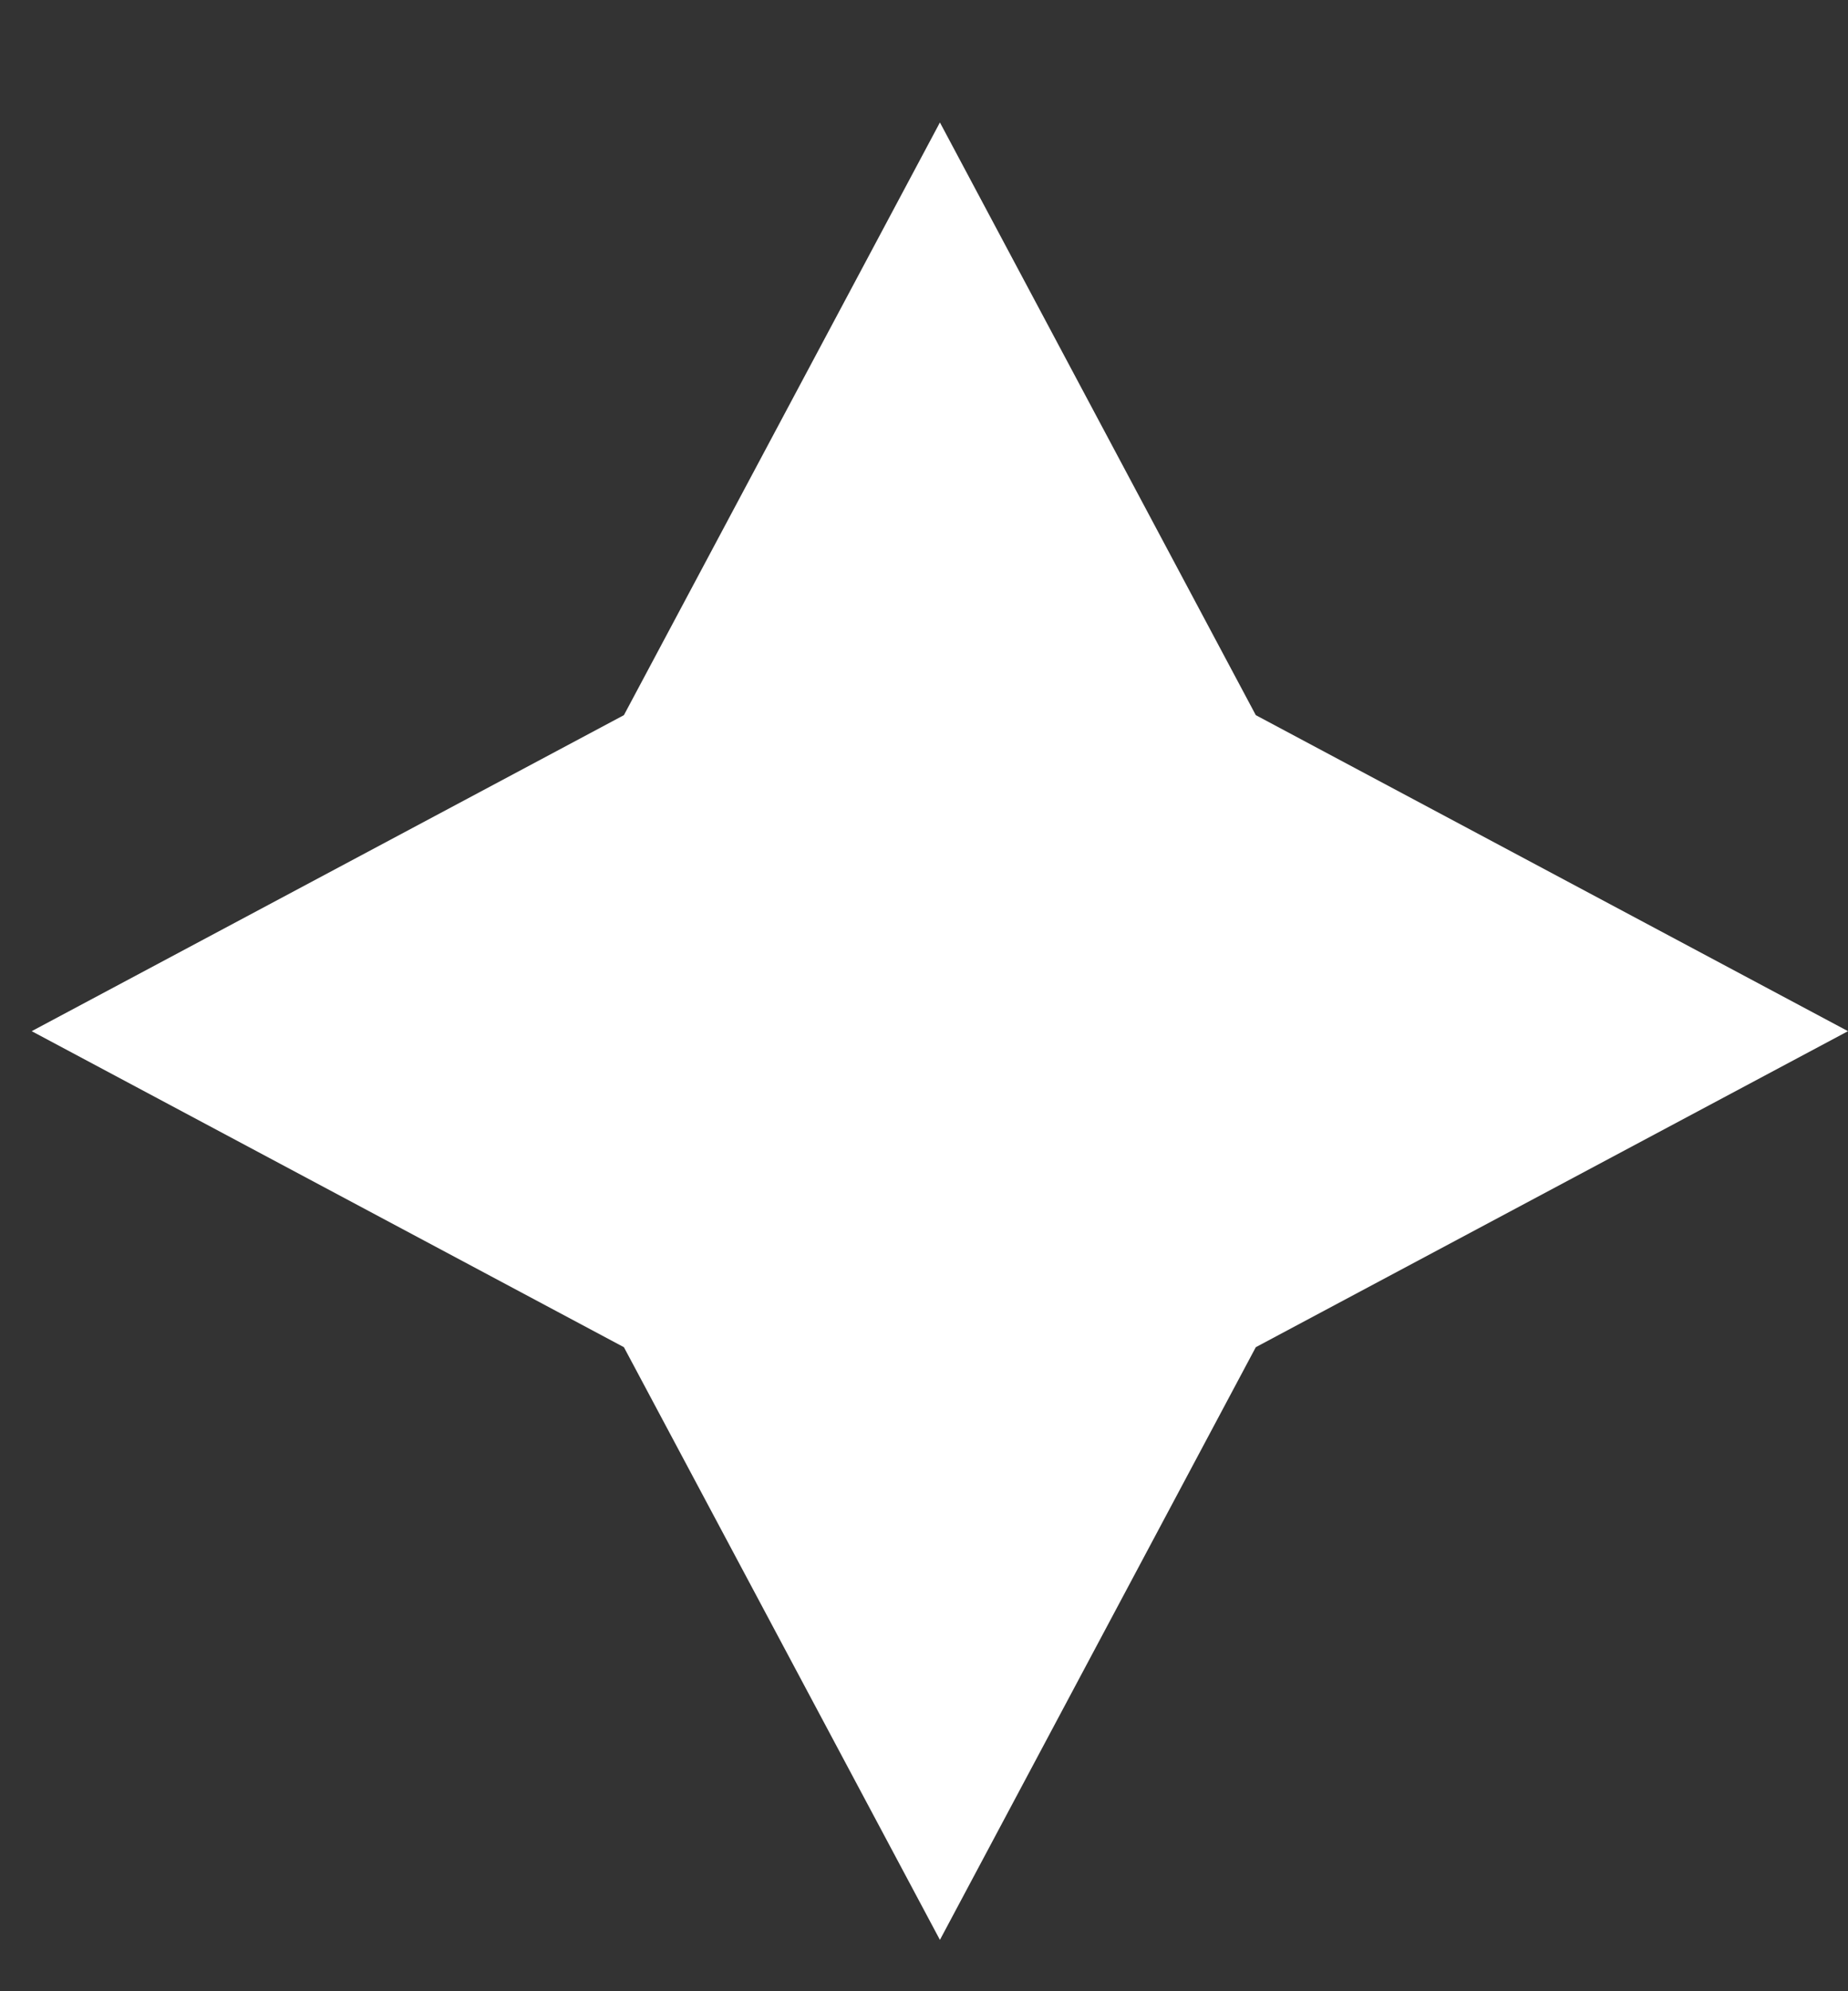 <svg width="13" height="14" viewBox="0 0 13 14" fill="none" xmlns="http://www.w3.org/2000/svg">
<rect x="0" y="0" width="13" height="14" fill="#333333" stroke="none"/>
<path d="M6.612 0.861L8.834 5.028L13 7.25L8.834 9.472L6.612 13.639L4.389 9.472L0.223 7.25L4.389 5.028L6.612 0.861Z" fill="white"/>
</svg>
